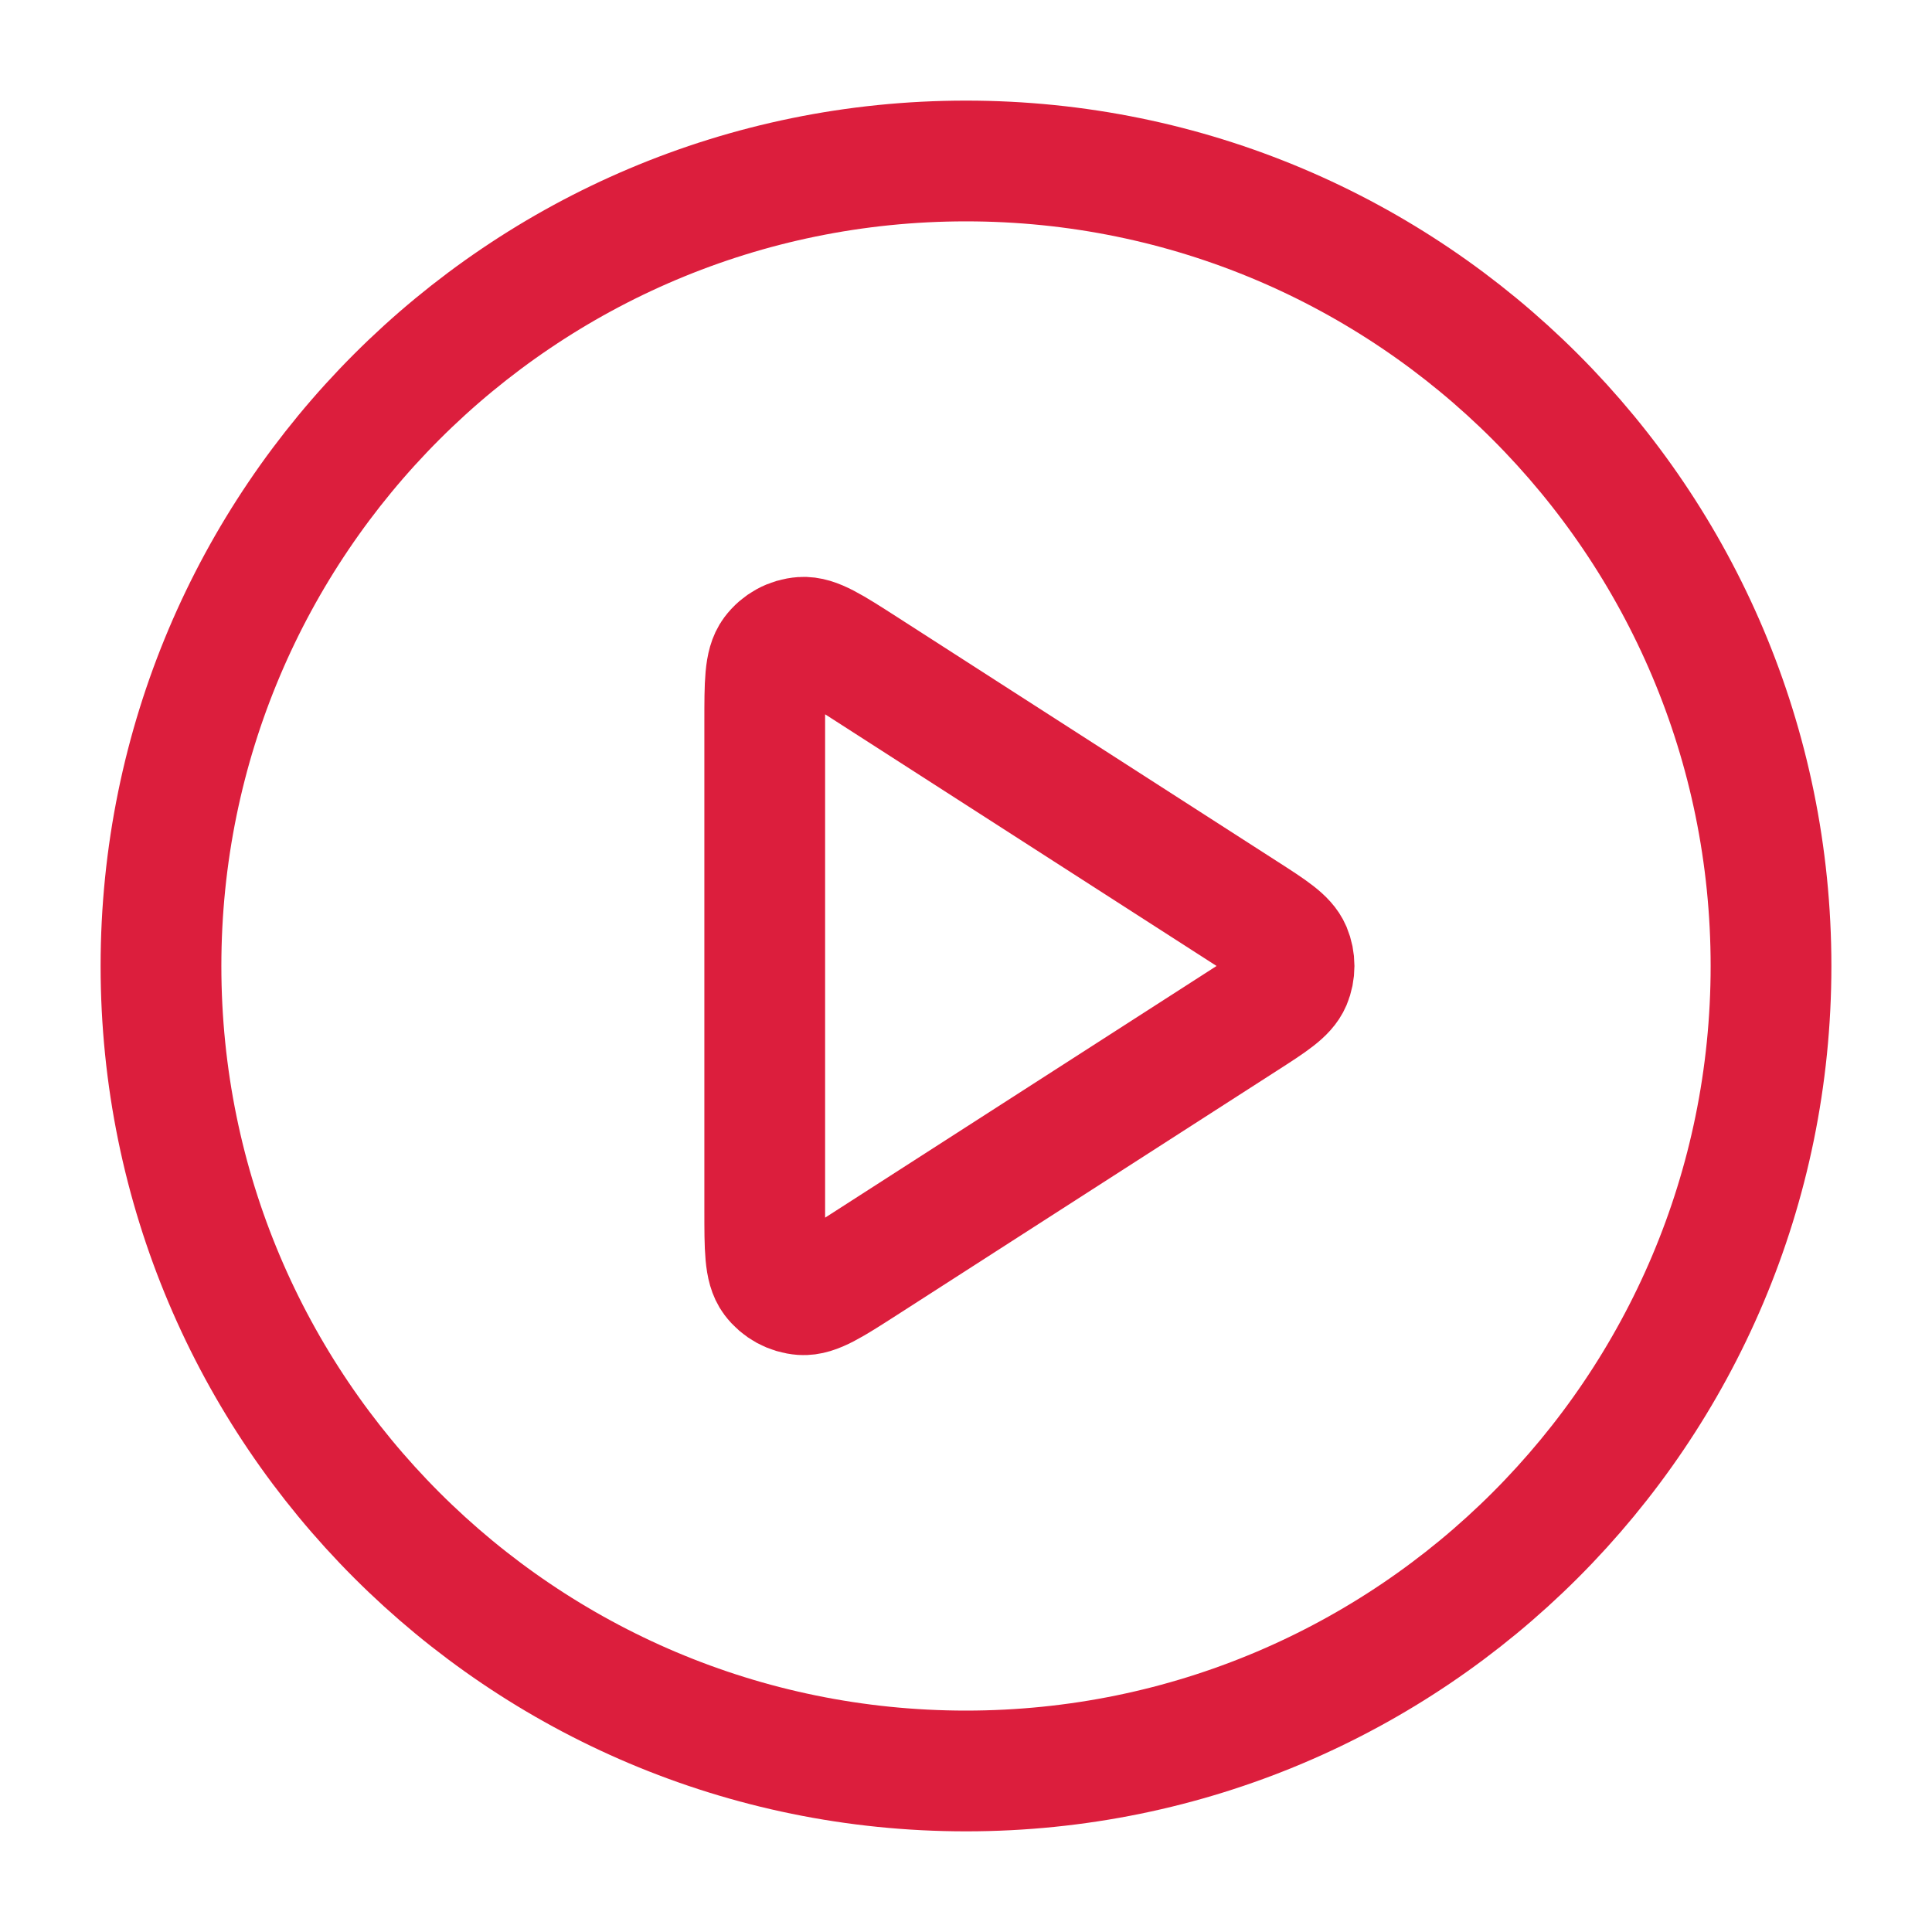 <svg width="40" height="40" viewBox="0 0 40 40" fill="none" xmlns="http://www.w3.org/2000/svg">
<path d="M20 36.666C29.205 36.666 36.667 29.204 36.667 20C36.667 10.795 29.205 3.333 20 3.333C10.795 3.333 3.333 10.795 3.333 20C3.333 29.204 10.795 36.666 20 36.666Z" stroke="#DC1E3D" stroke-width="2.5" stroke-linecap="round" stroke-linejoin="round"/>
<path d="M15.833 14.942C15.833 14.146 15.833 13.749 15.999 13.527C16.144 13.333 16.366 13.212 16.607 13.195C16.884 13.175 17.218 13.39 17.888 13.82L25.755 18.878C26.336 19.251 26.626 19.438 26.727 19.675C26.814 19.883 26.814 20.117 26.727 20.324C26.626 20.561 26.336 20.748 25.755 21.121L17.888 26.179C17.218 26.609 16.884 26.824 16.607 26.805C16.366 26.787 16.144 26.666 15.999 26.473C15.833 26.251 15.833 25.853 15.833 25.058V14.942Z" stroke="#DC1E3D" stroke-width="2.5" stroke-linecap="round" stroke-linejoin="round"/>
</svg>
